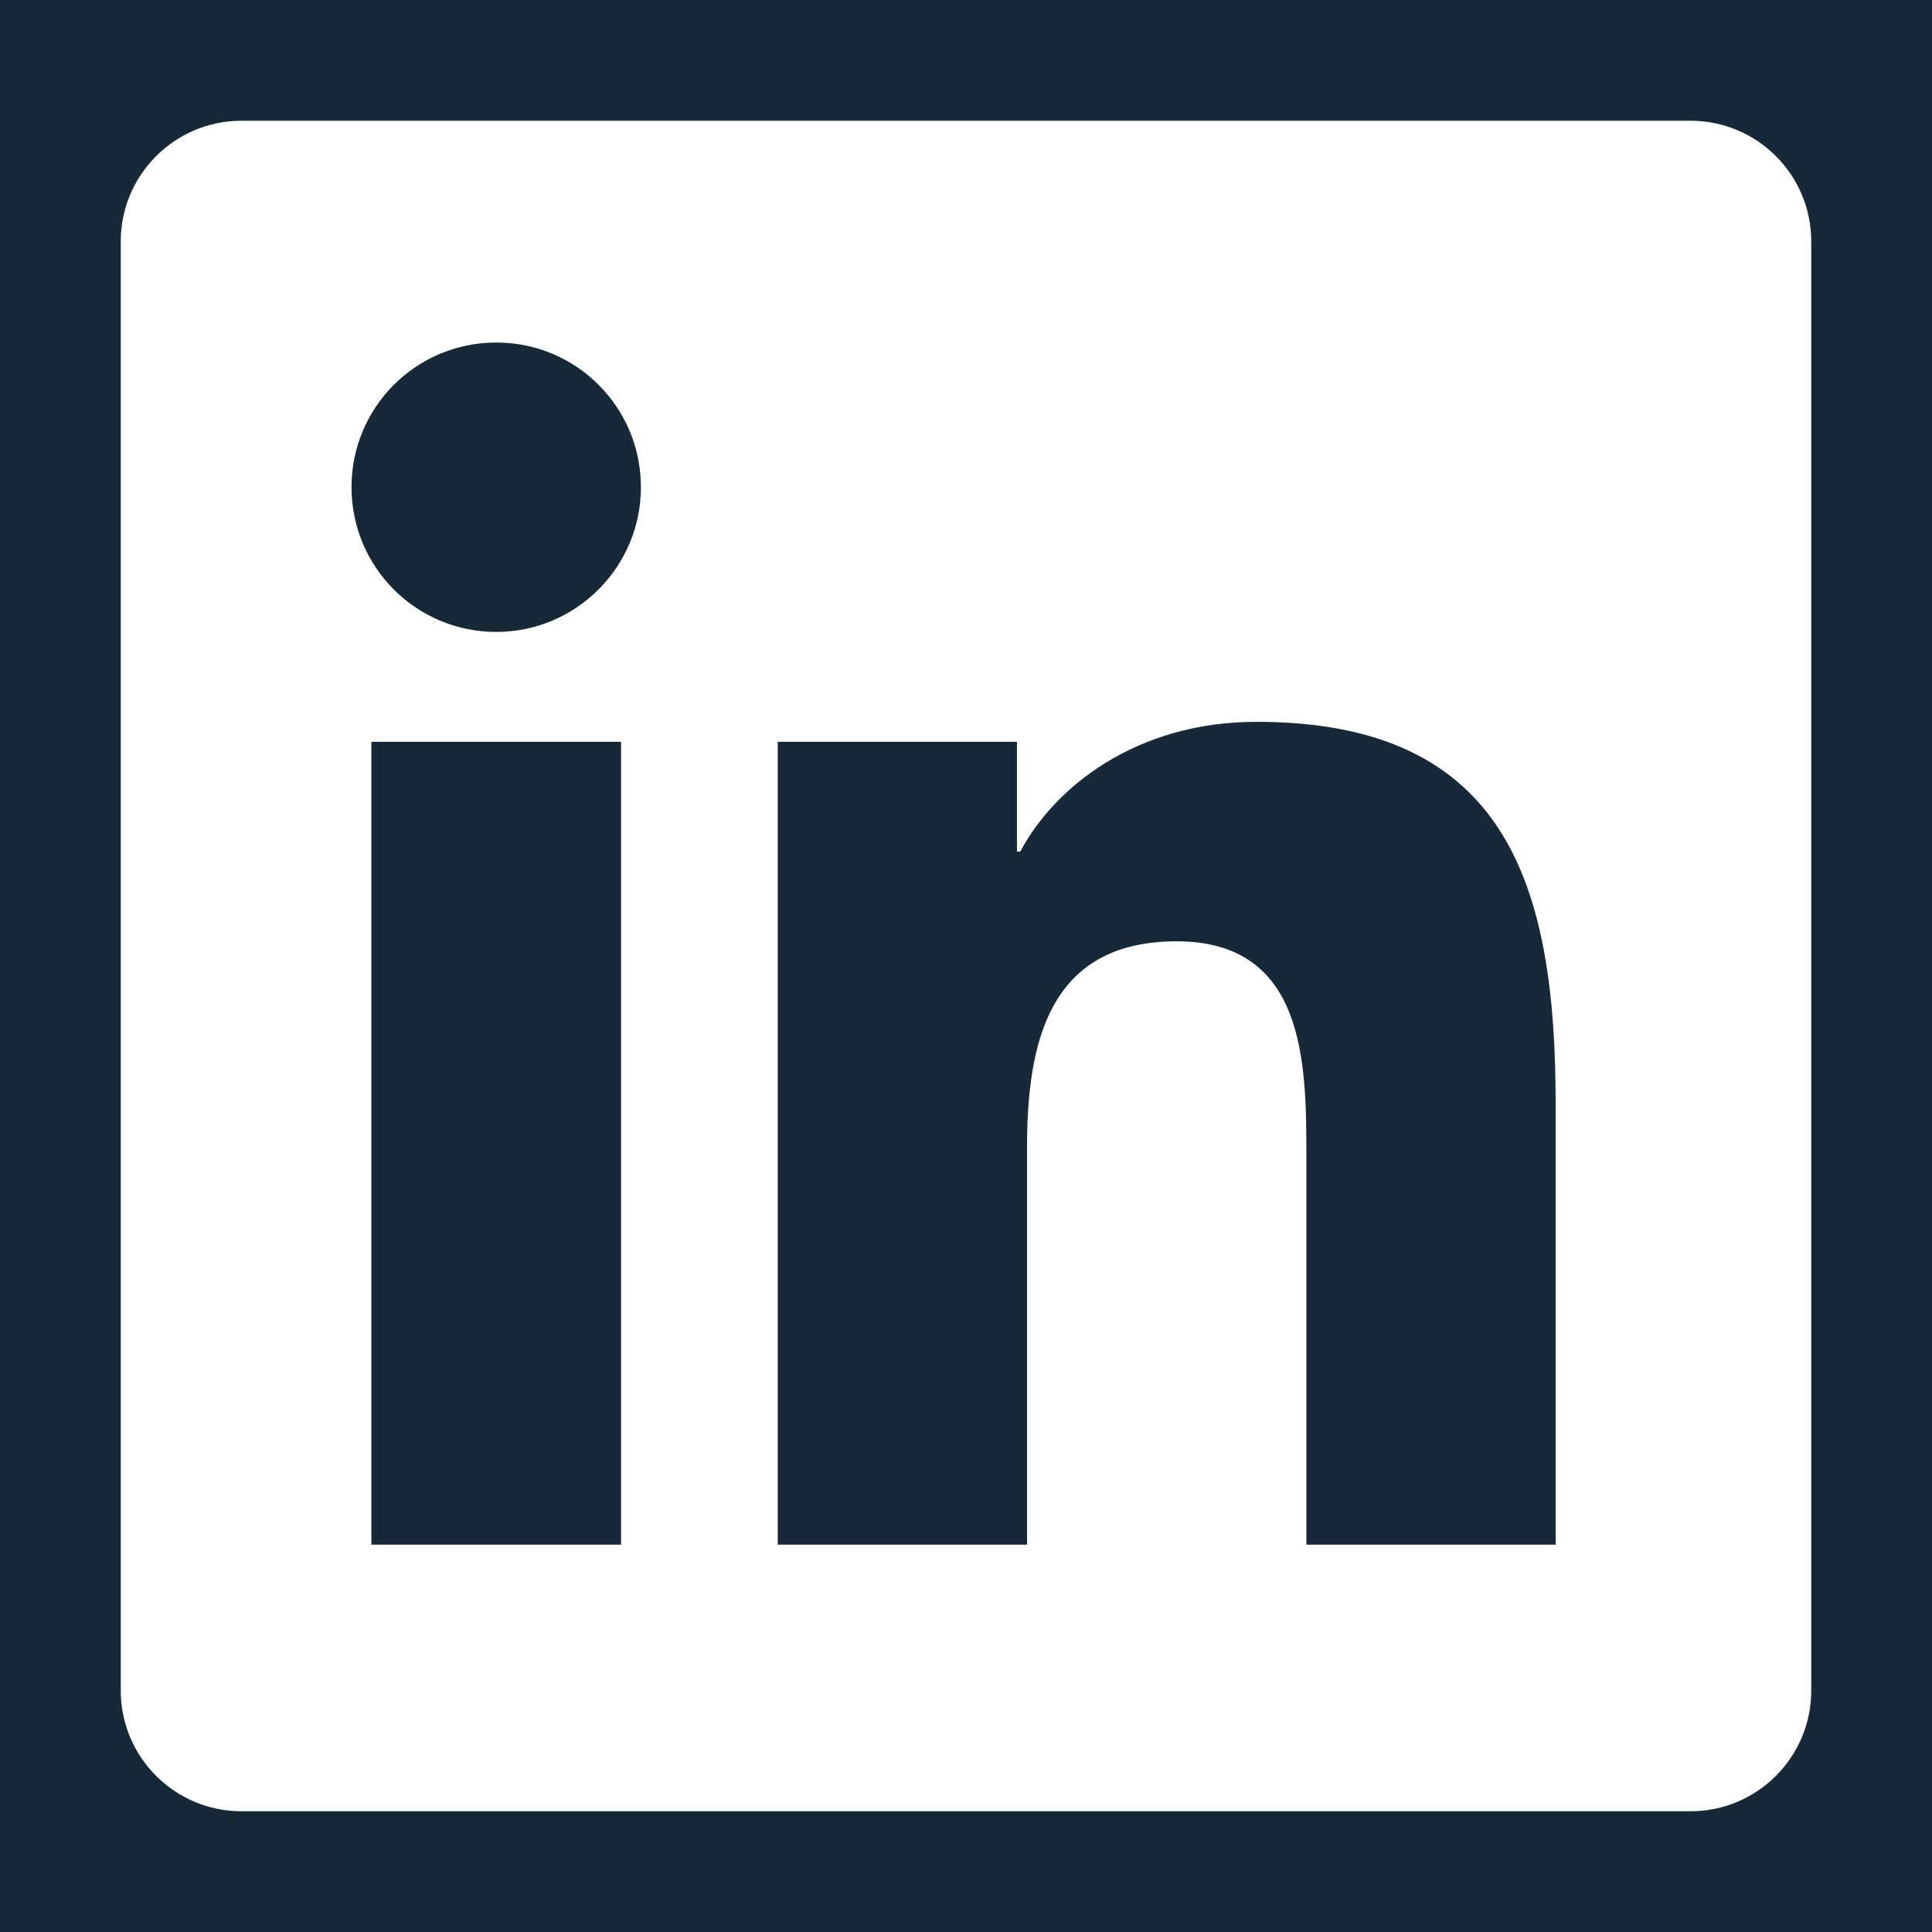 <?xml version="1.0" encoding="UTF-8"?><svg id="Layer_1" xmlns="http://www.w3.org/2000/svg" viewBox="0 0 144 144"><defs><style>.cls-1{fill:#fff;}.cls-2{fill:#172938;}</style></defs><rect class="cls-2" width="144" height="144"/><path class="cls-1" d="m126,9H18c-4.97,0-9,4.03-9,9v108c0,4.97,4.03,9,9,9h108c4.97,0,9-4.03,9-9V18c0-4.97-4.03-9-9-9ZM46.29,115.13h-18.61v-59.84h18.61v59.84Zm-9.3-68.03c-5.98,0-10.79-4.83-10.79-10.79s4.81-10.78,10.79-10.78,10.78,4.83,10.78,10.78-4.83,10.79-10.78,10.79Zm78.96,68.03h-18.58v-29.1c0-6.94-.14-15.87-9.67-15.87s-11.15,7.56-11.15,15.37v29.6h-18.58v-59.84h17.83v8.18h.25c2.48-4.71,8.55-9.67,17.6-9.67,18.82,0,22.3,12.39,22.3,28.51v32.82Z"/></svg>